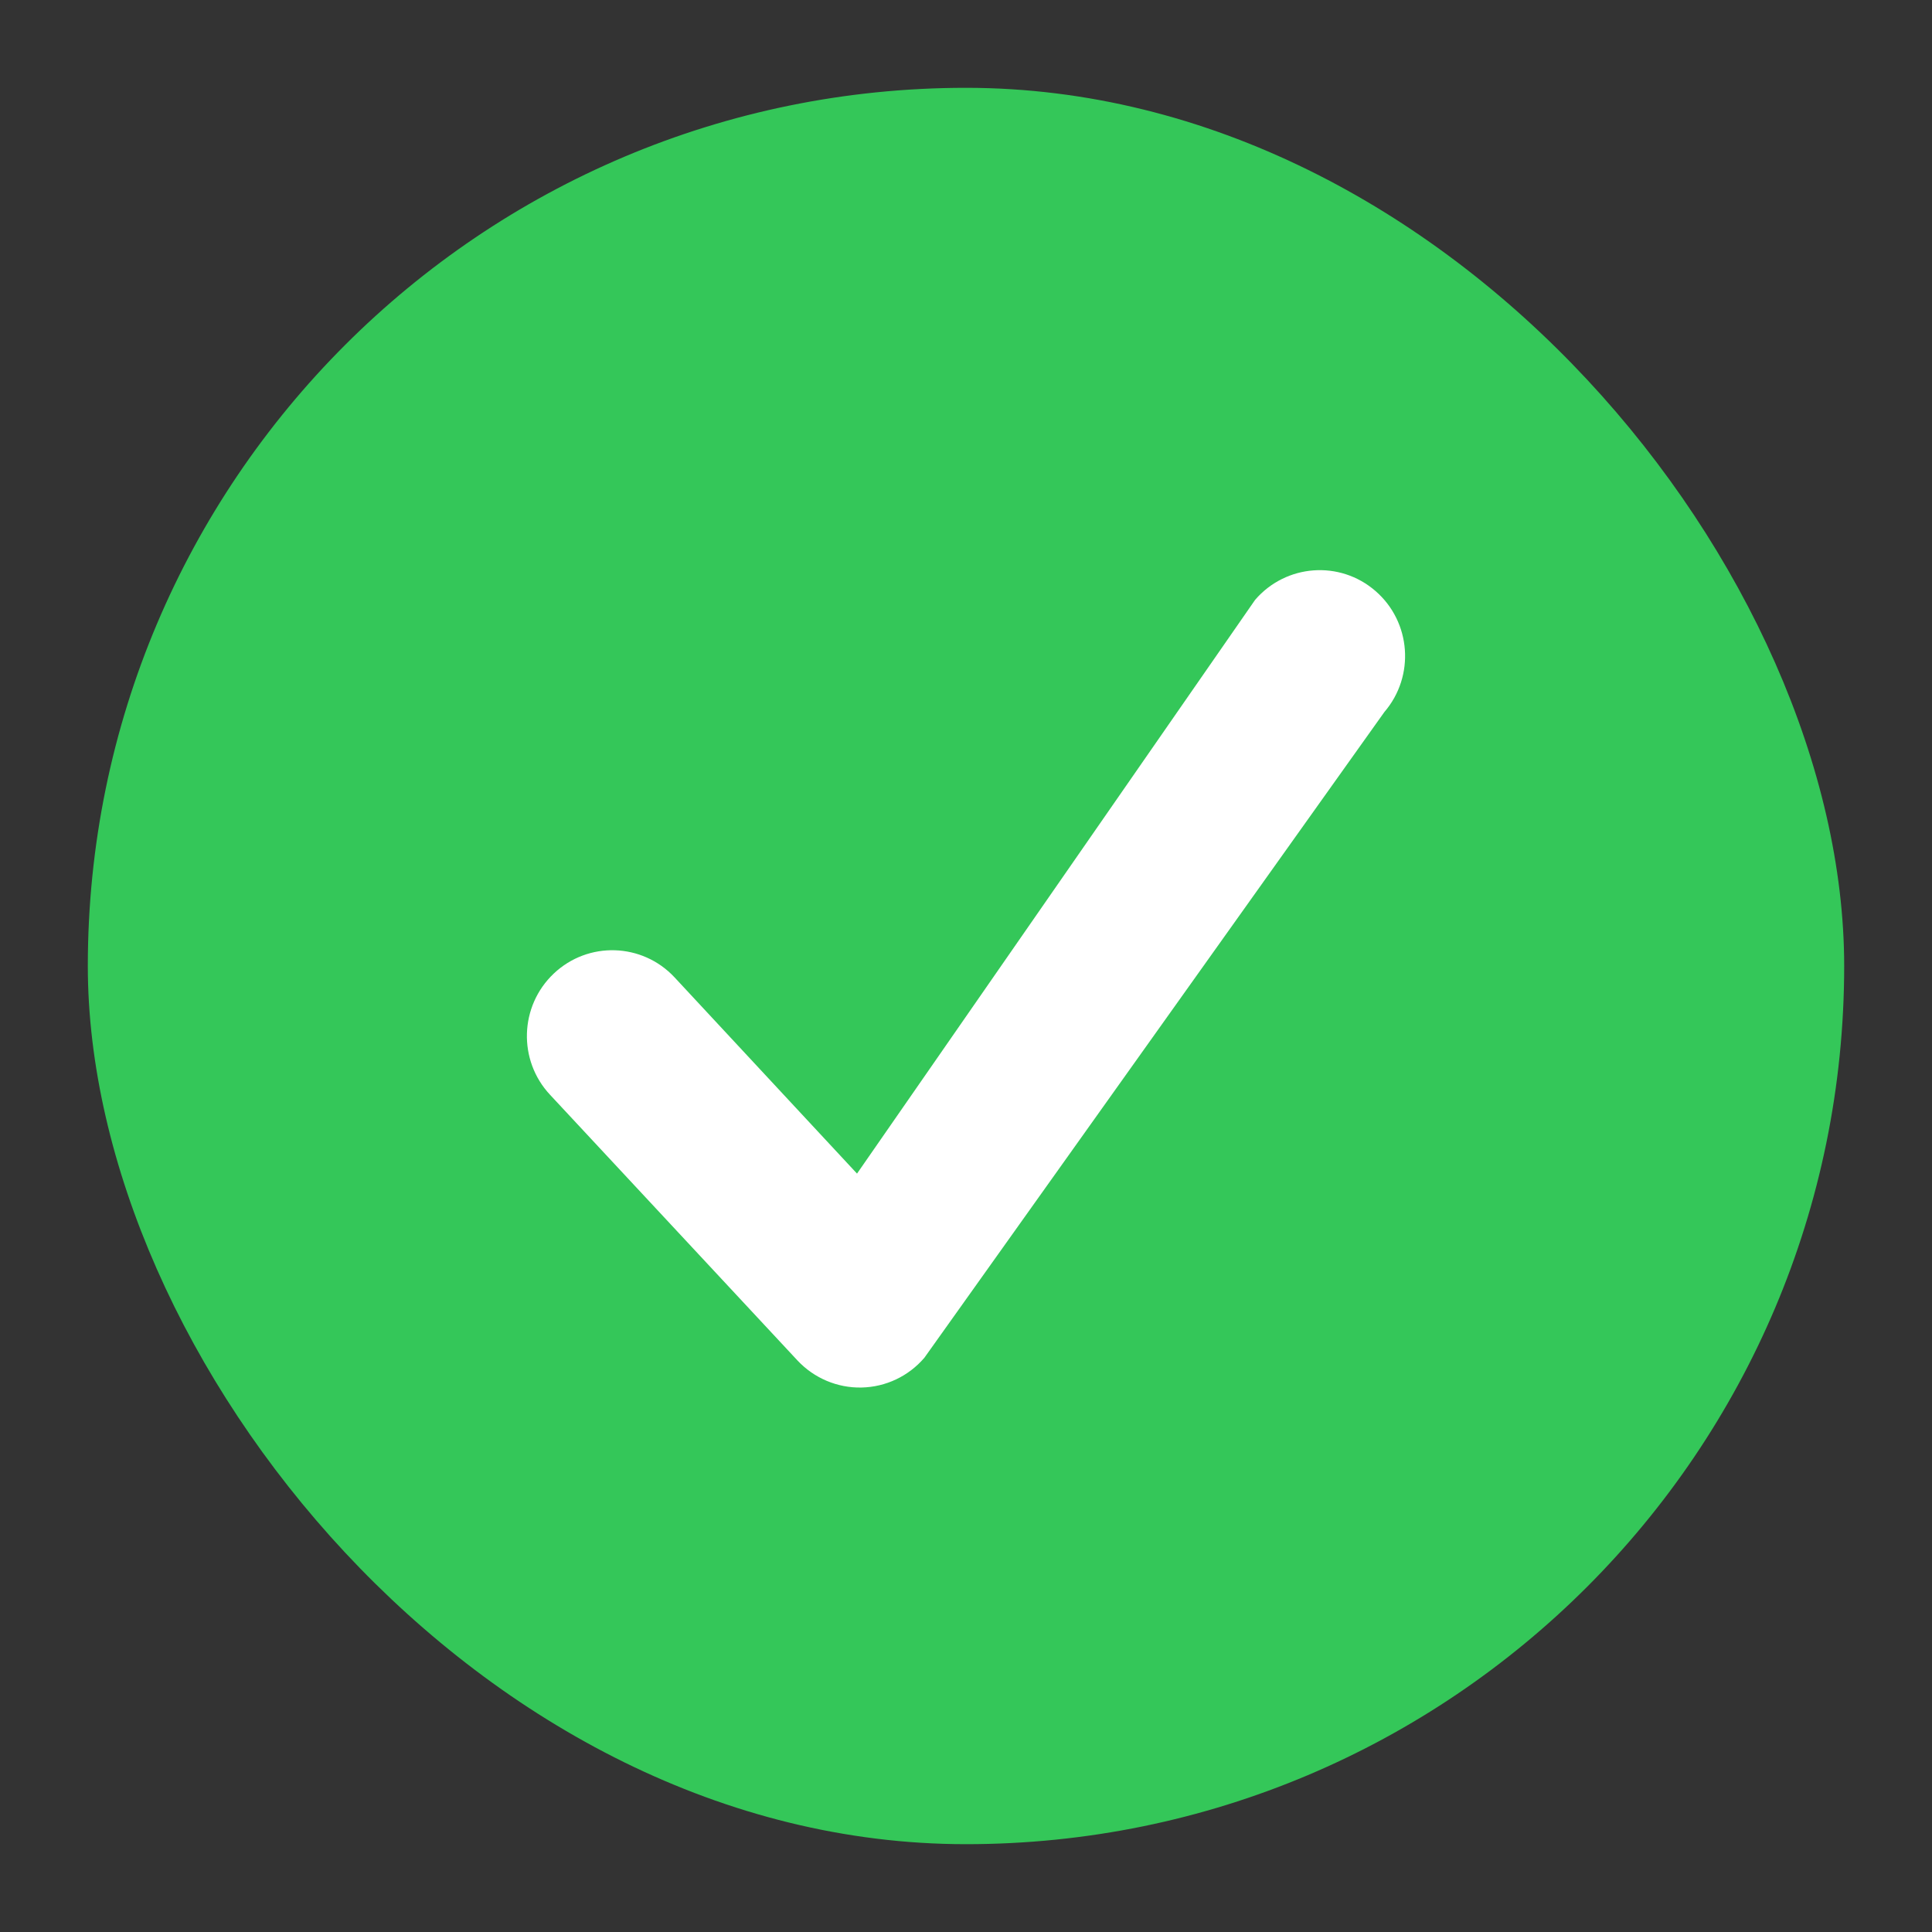 <?xml version="1.0" encoding="utf-8"?>
<svg xmlns="http://www.w3.org/2000/svg" fill="none" height="100%" overflow="visible" preserveAspectRatio="none" style="display: block;" viewBox="0 0 22 22" width="100%">
<rect x="0" y="0" width="22" height="22" fill="#333333" stroke="none"/>
<g id="Frame 427319680">
<g id="Frame 427319681">
<rect fill="#34C759" height="20" rx="10" width="20" x="1" y="1"/>
<path clip-rule="evenodd" d="M15.663 6.73C16.069 7.082 16.115 7.699 15.764 8.108L10.526 15.461C10.346 15.671 10.087 15.794 9.811 15.8C9.536 15.806 9.271 15.694 9.082 15.493L6.264 12.467C5.896 12.074 5.915 11.456 6.306 11.086C6.697 10.716 7.312 10.735 7.68 11.128L9.759 13.364L14.292 6.831C14.643 6.423 15.257 6.377 15.663 6.73Z" fill="white" fill-rule="evenodd" id="Vector 37 (Stroke)"/>
</g>
</g>
</svg>
